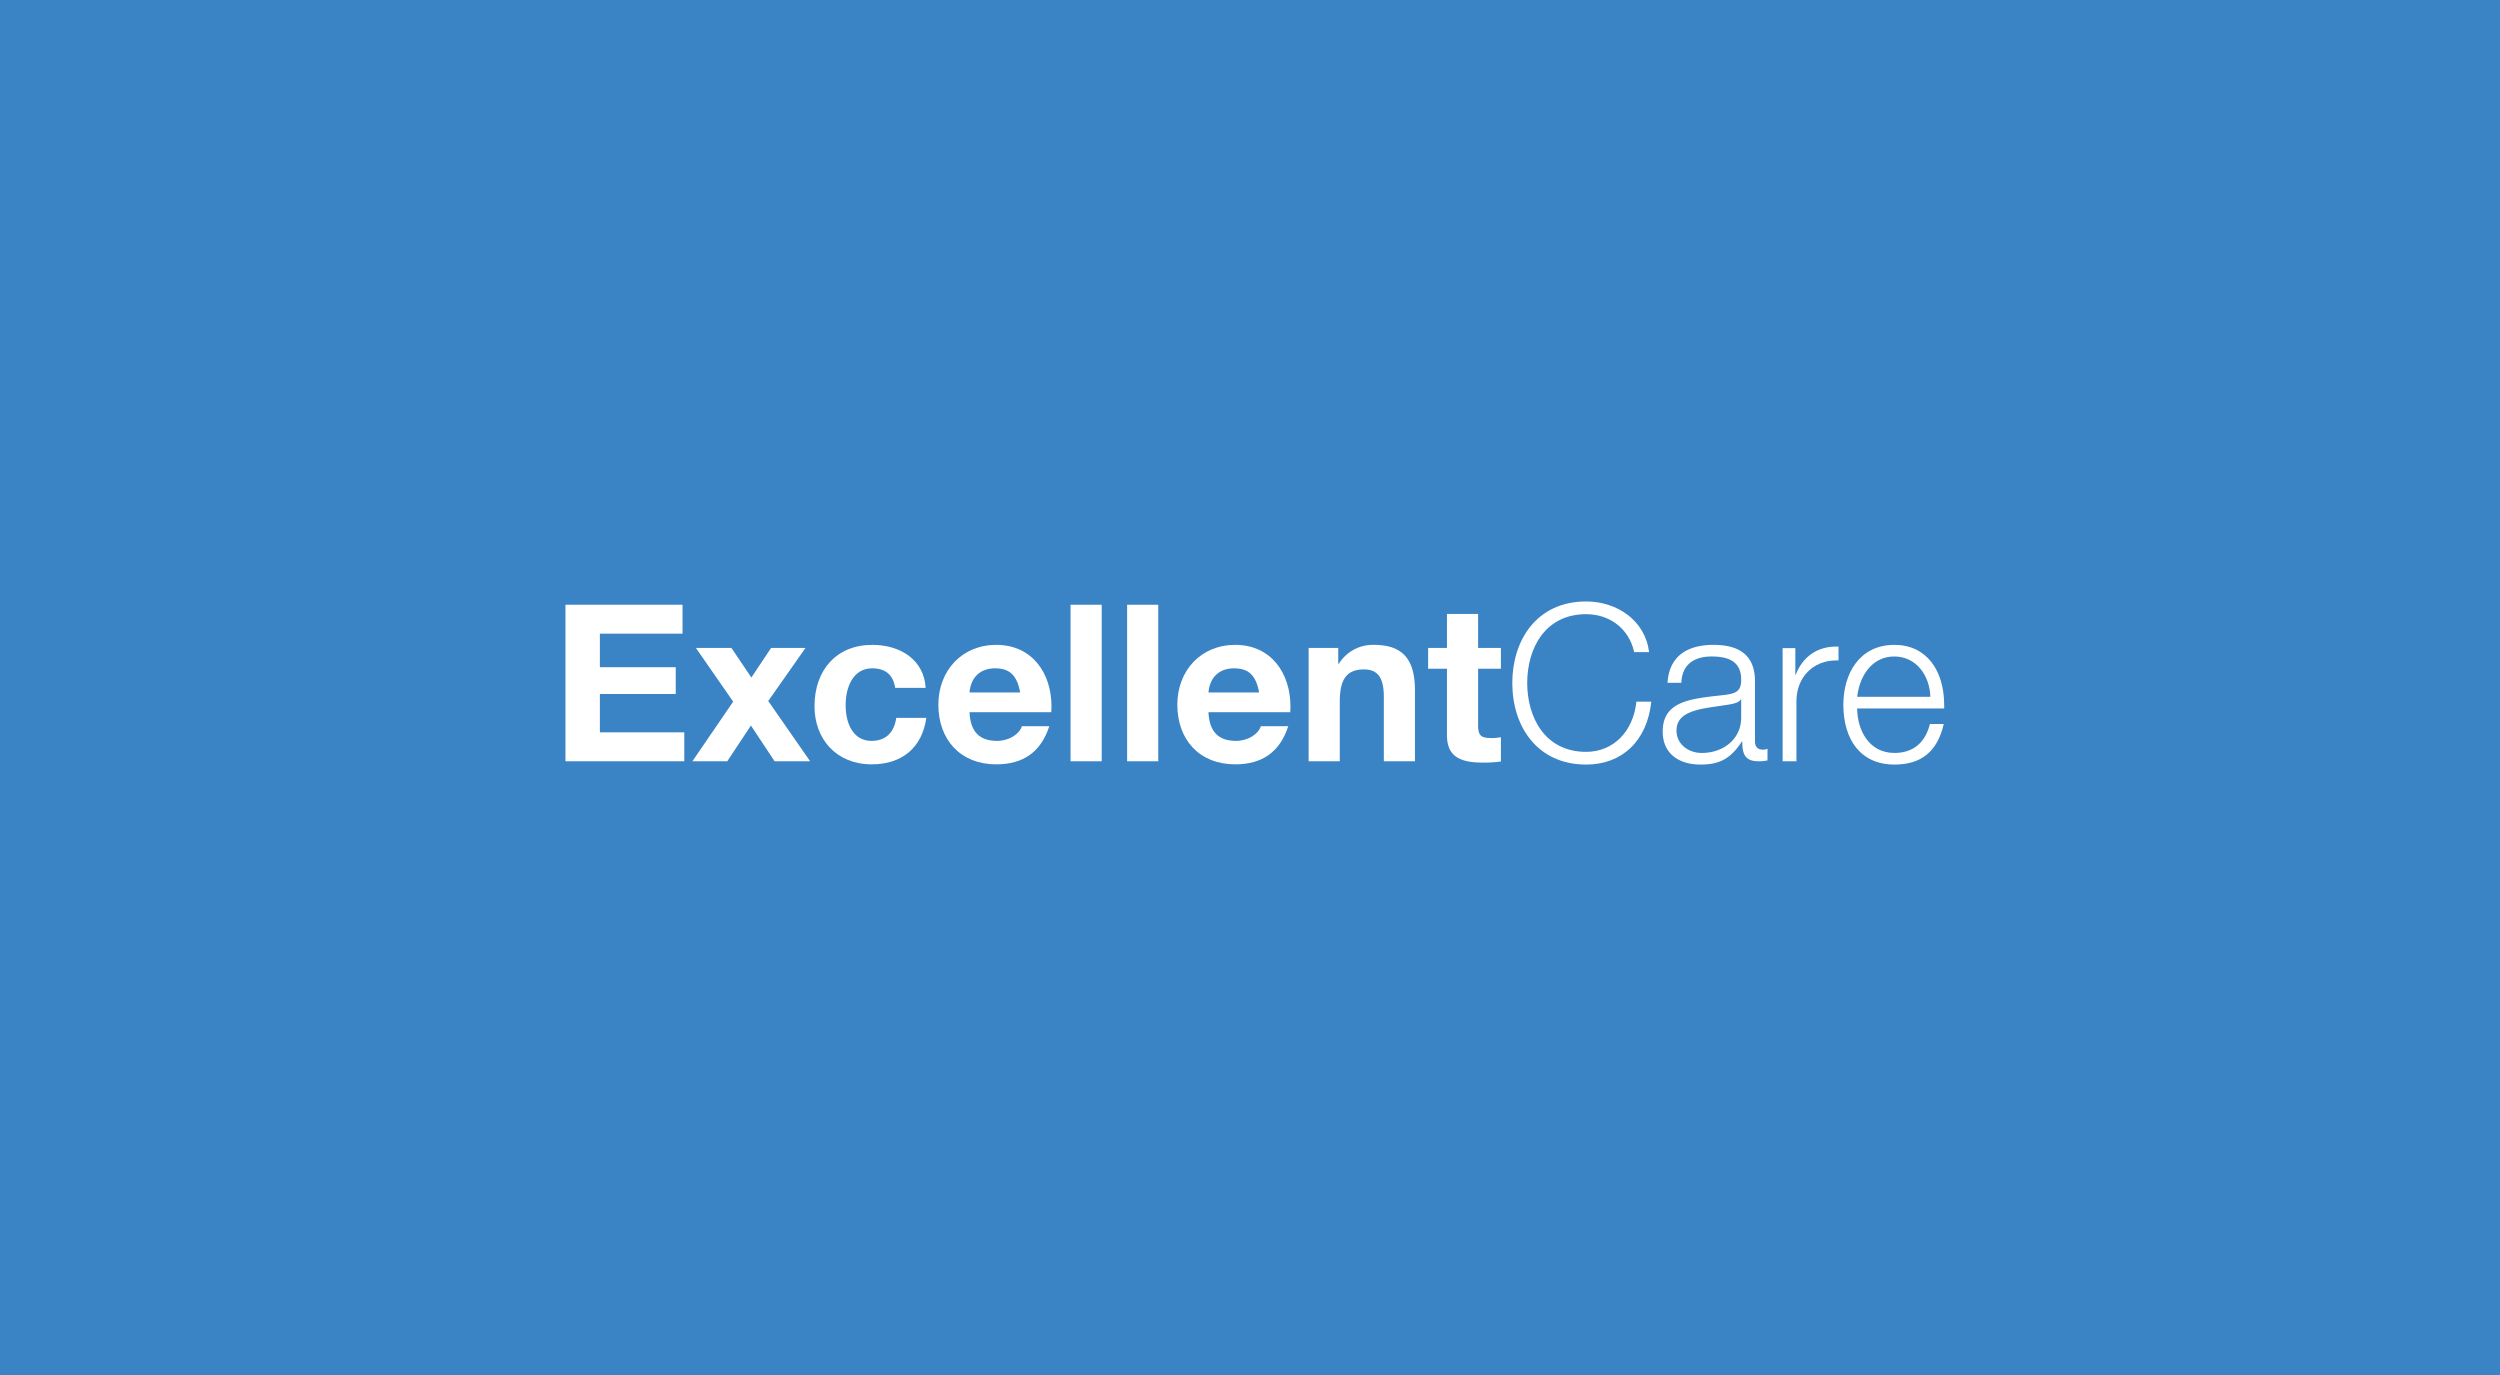 <?xml version="1.0" encoding="UTF-8"?>
<svg xmlns="http://www.w3.org/2000/svg" viewBox="0 0 1300 715">
  <title>Viewport_Service_Carepakete_ExcellentCare_1300x715px</title>
  <rect width="1300" height="715" style="fill:#3a84c5"></rect>
  <path d="M354.915,314.468v15.048H311.938V346.958h39.443v13.907H311.938v19.95h43.889v15.048H294.04v-81.395Z" style="fill:#fff"></path>
  <path d="M380.337,336.926l10.374,15.39,10.26-15.39h17.898l-19.38,27.587,21.774,31.35H402.795l-12.312-18.582-12.312,18.582h-18.126l21.204-31.008-19.38-27.929Z" style="fill:#fff"></path>
  <path d="M481.34,357.674H465.494c-1.026-6.726-5.016-10.146-11.97-10.146-9.804,0-13.794,9.576-13.794,19.152,0,9.689,3.99,18.581,13.452,18.581,7.182,0,11.742-4.104,12.882-11.97h15.618c-2.166,15.504-12.654,24.168-28.386,24.168-18.354,0-29.753-13.109-29.753-30.21,0-18.809,11.4-31.919,30.096-31.919C468.686,335.33,480.542,343.538,481.34,357.674Z" style="fill:#fff"></path>
  <path d="M546.775,367.363c0,.912-.114,2.964-.114,2.964H504.14c.456,10.146,5.13,14.934,14.364,14.934,6.156,0,11.628-3.533,12.882-7.638h14.25c-4.332,13.338-13.452,19.836-27.588,19.836-18.696,0-30.095-12.882-30.095-31.008,0-17.783,12.312-31.121,30.095-31.121C536.629,335.33,546.775,349.922,546.775,367.363Zm-16.302-7.296c-1.596-8.892-5.472-12.54-12.996-12.54-7.866,0-12.654,4.788-13.338,12.54Z" style="fill:#fff"></path>
  <path d="M572.881,314.468v81.395h-16.188v-81.395Z" style="fill:#fff"></path>
  <path d="M602.293,314.468v81.395h-16.188v-81.395Z" style="fill:#fff"></path>
  <path d="M671.033,367.363c0,.912-.113,2.964-.113,2.964h-42.522c.456,10.146,5.13,14.934,14.364,14.934,6.156,0,11.628-3.533,12.882-7.638h14.25c-4.332,13.338-13.452,19.836-27.588,19.836-18.696,0-30.095-12.882-30.095-31.008,0-17.783,12.312-31.121,30.095-31.121C660.888,335.33,671.033,349.922,671.033,367.363Zm-16.302-7.296c-1.596-8.892-5.472-12.54-12.996-12.54-7.866,0-12.654,4.788-13.338,12.54Z" style="fill:#fff"></path>
  <path d="M735.784,359.155v36.708H719.597V362.462c0-9.69-2.851-14.364-10.374-14.364-10.032,0-12.54,6.612-12.54,17.099v30.666H680.495v-58.937h15.39v8.207h.342a20.747,20.747,0,0,1,18.126-9.804C729.286,335.33,735.784,342.626,735.784,359.155Z" style="fill:#fff"></path>
  <path d="M768.615,319.256v17.67h11.855v10.83H768.615V376.94c0,5.472,1.368,6.84,6.84,6.84a22.135,22.135,0,0,0,5.016-.456v12.653a63.609,63.609,0,0,1-9.575.57c-12.427,0-18.468-3.762-18.468-14.25v-34.541H742.623v-10.83h9.805v-17.67Z" style="fill:#fff"></path>
  <path d="M857.533,339.092h-7.752c-2.735-12.426-12.996-19.722-24.966-19.722-21.317,0-30.665,17.67-30.665,35.796,0,17.441,8.892,35.795,30.665,35.795,14.136,0,24.51-10.601,26.107-26.105h7.752c-2.166,20.52-15.276,32.718-33.858,32.718-25.308,0-38.417-19.608-38.417-42.407,0-22.116,12.54-42.408,38.417-42.408C840.775,312.758,855.481,322.562,857.533,339.092Z" style="fill:#fff"></path>
  <path d="M912.597,354.254v31.235c0,2.736,1.254,4.332,4.218,4.332a5.733,5.733,0,0,0,2.28-.456v6.042a20.651,20.651,0,0,1-4.56.456c-6.27,0-8.55-2.736-8.55-9.918v-.342h-.228c-5.929,9.119-11.856,11.97-21.432,11.97-11.628,0-19.722-5.928-19.722-17.214,0-7.41,3.306-10.83,5.814-12.654,3.876-2.735,8.664-4.445,22.8-5.928,8.435-.912,12.197-1.254,12.197-8.321,0-8.892-5.699-12.084-15.39-12.084s-15.39,4.674-15.731,13.68h-7.182c.798-12.996,9.233-19.722,23.939-19.722C906.555,335.33,912.597,342.626,912.597,354.254Zm-7.41,9.462c-.912,1.596-3.534,2.279-7.41,2.85-3.534.57-10.83,1.482-14.363,2.394-5.814,1.482-11.628,3.876-11.628,10.944s6.155,11.628,13.109,11.628c11.628,0,20.52-7.524,20.52-18.354v-9.462Z" style="fill:#fff"></path>
  <path d="M956.03,343.424h-1.14c-12.54,0-20.748,9.234-20.748,21.204v31.235h-7.182V337.04h6.612v13.794h.228c3.534-9.348,11.286-14.592,20.748-14.592H956.03Z" style="fill:#fff"></path>
  <path d="M1010.977,366.68v1.71H965.72c.114,11.514,6.27,23.142,19.38,23.142,9.576,0,15.96-5.13,18.468-15.048h7.182c-3.306,14.363-11.741,21.09-25.649,21.09-17.67,0-26.561-13.11-26.561-31.122,0-16.073,8.322-31.121,26.561-31.121C1001.63,335.33,1010.977,348.44,1010.977,366.68Zm-7.182-4.332c-.343-11.058-7.296-20.976-18.81-20.976-10.26,0-17.669,8.208-19.266,20.976Z" style="fill:#fff"></path>
</svg>
